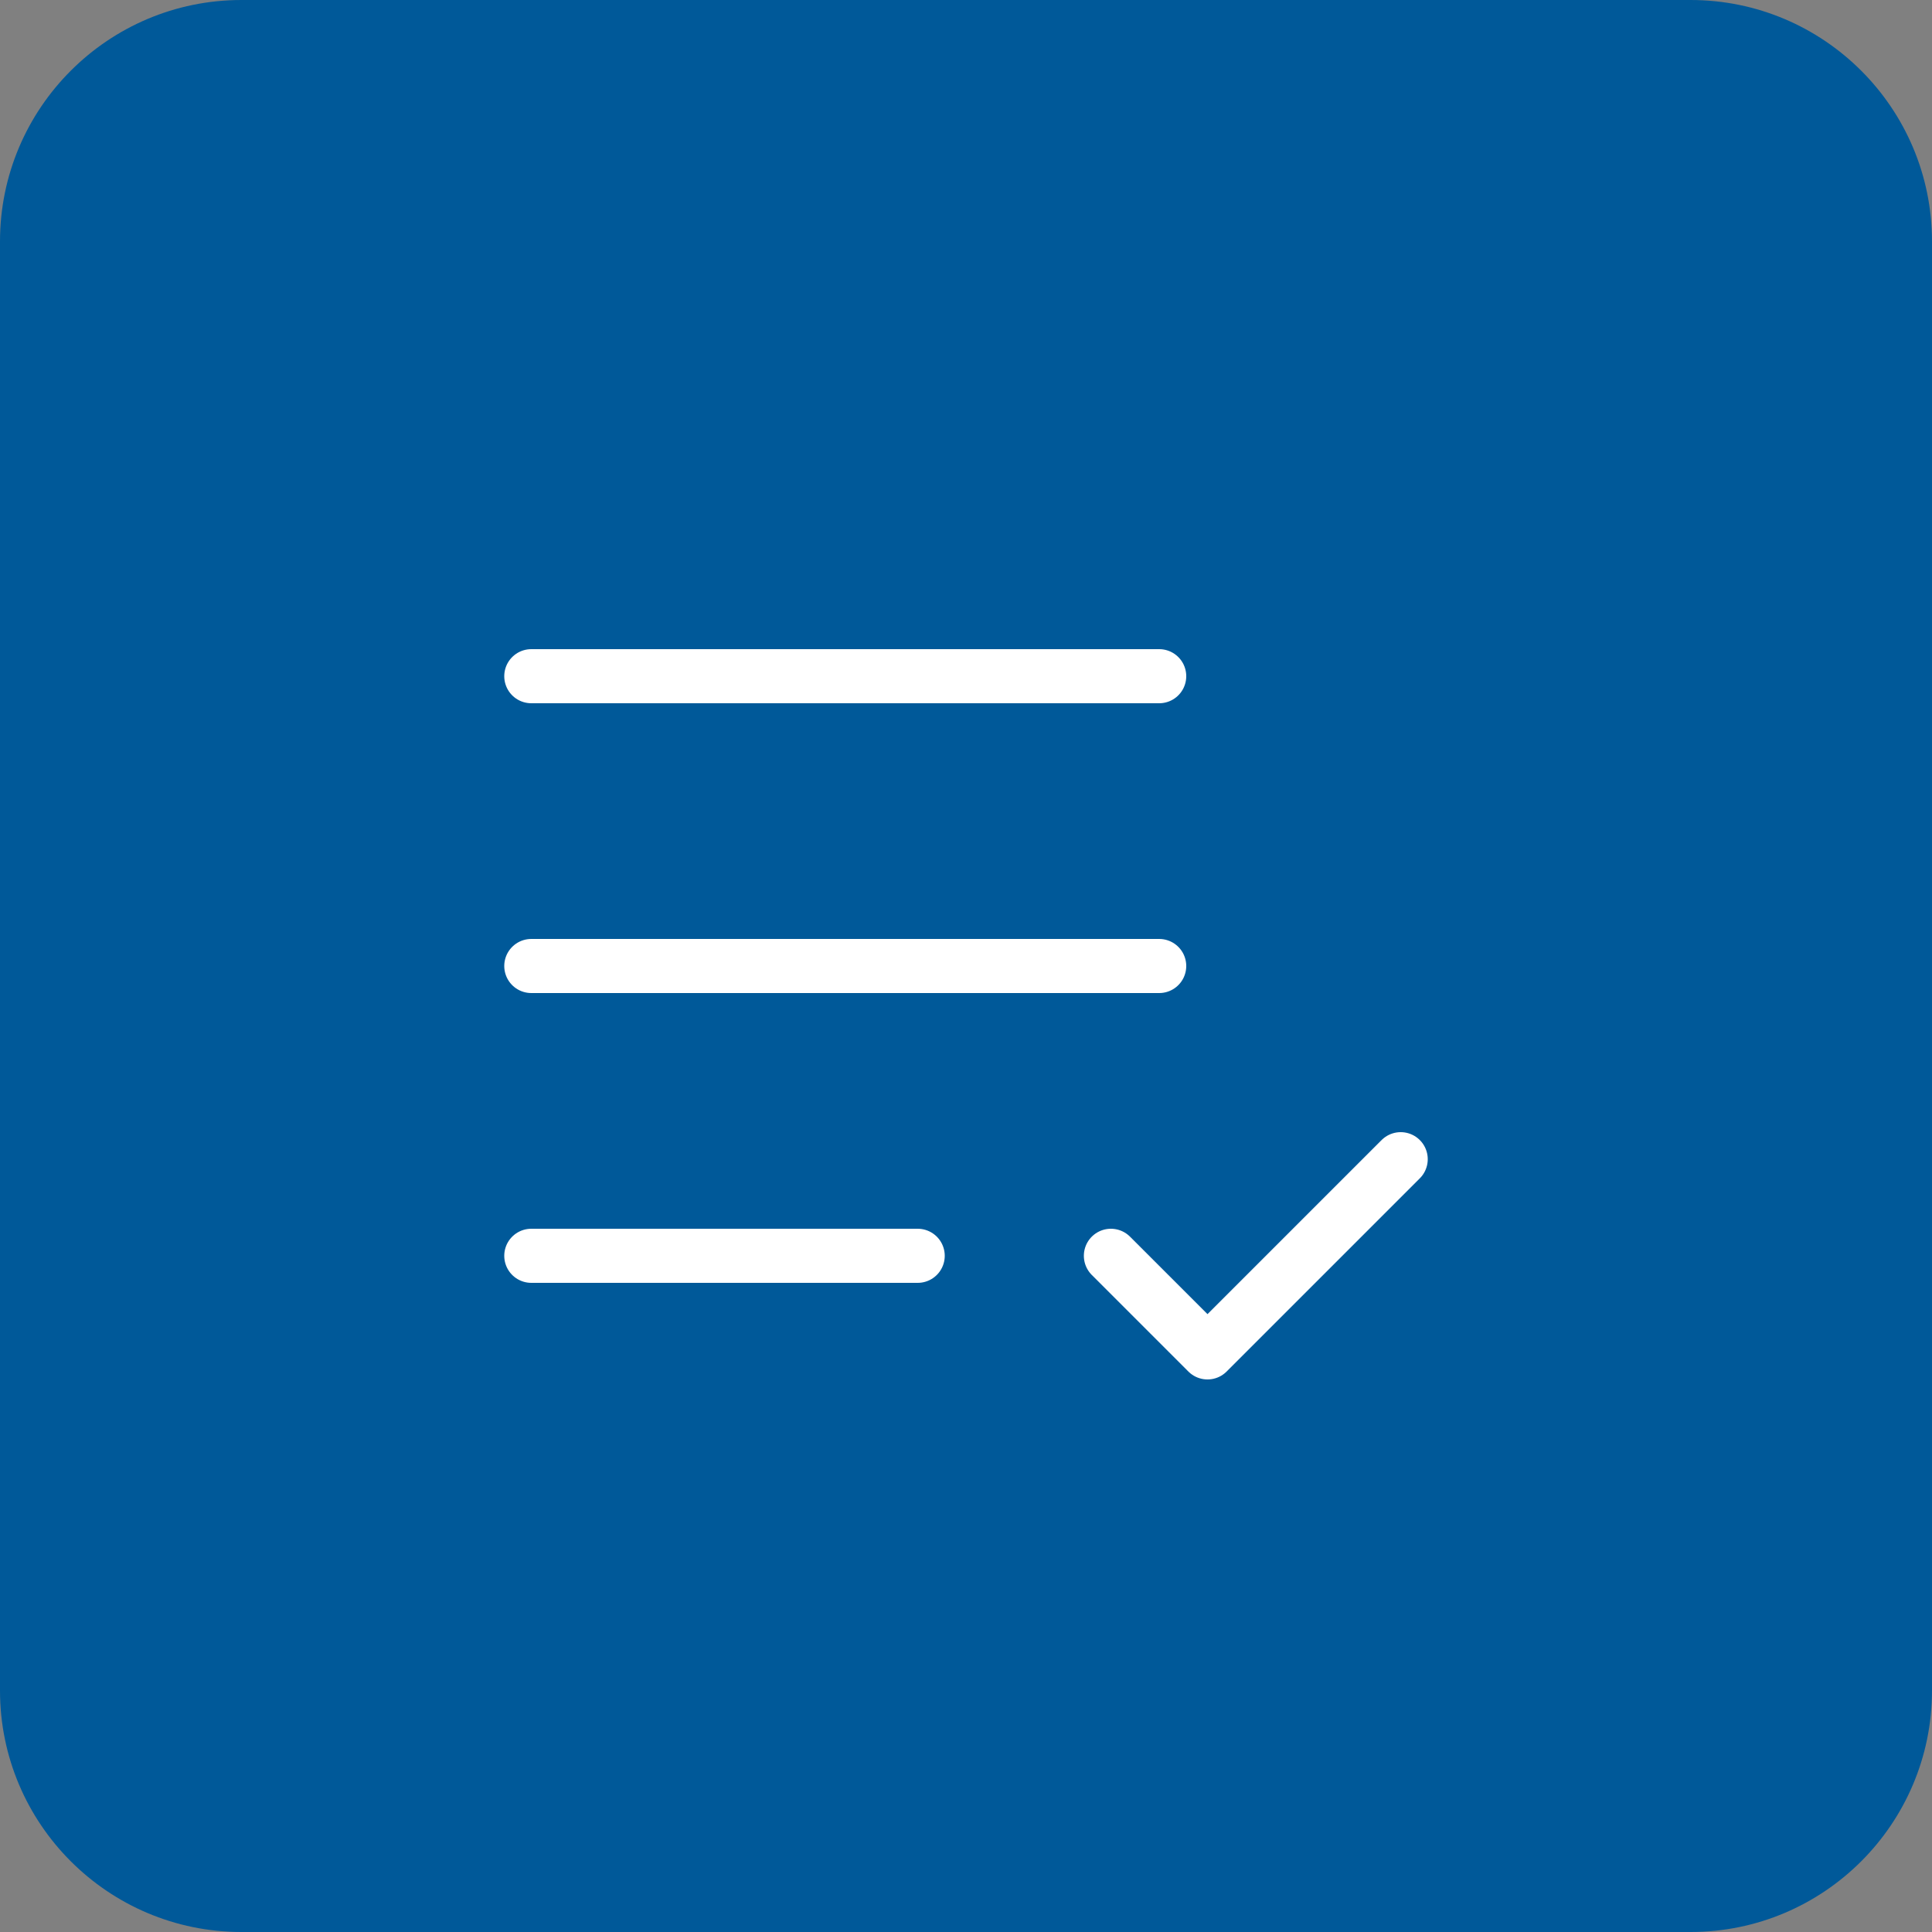 <svg width="40" height="40" viewBox="0 0 40 40" fill="none" xmlns="http://www.w3.org/2000/svg">
<rect x="0" y="0" width="40" height="40" fill="#808080" stroke="none"/>
<path d="M0 5C0 2.239 2.239 0 5 0H35C37.761 0 40 2.239 40 5V35C40 37.761 37.761 40 35 40H5C2.239 40 0 37.761 0 35V5Z" fill="#005999"/>
<path d="M19 26H11" stroke="white" stroke-width="1.12" stroke-linecap="round" stroke-linejoin="round"/>
<path d="M23 26L25 28L29 24" stroke="white" stroke-width="1.12" stroke-linecap="round" stroke-linejoin="round"/>
<path d="M24 20H11" stroke="white" stroke-width="1.12" stroke-linecap="round" stroke-linejoin="round"/>
<path d="M24 14H11" stroke="white" stroke-width="1.12" stroke-linecap="round" stroke-linejoin="round"/>
</svg>
